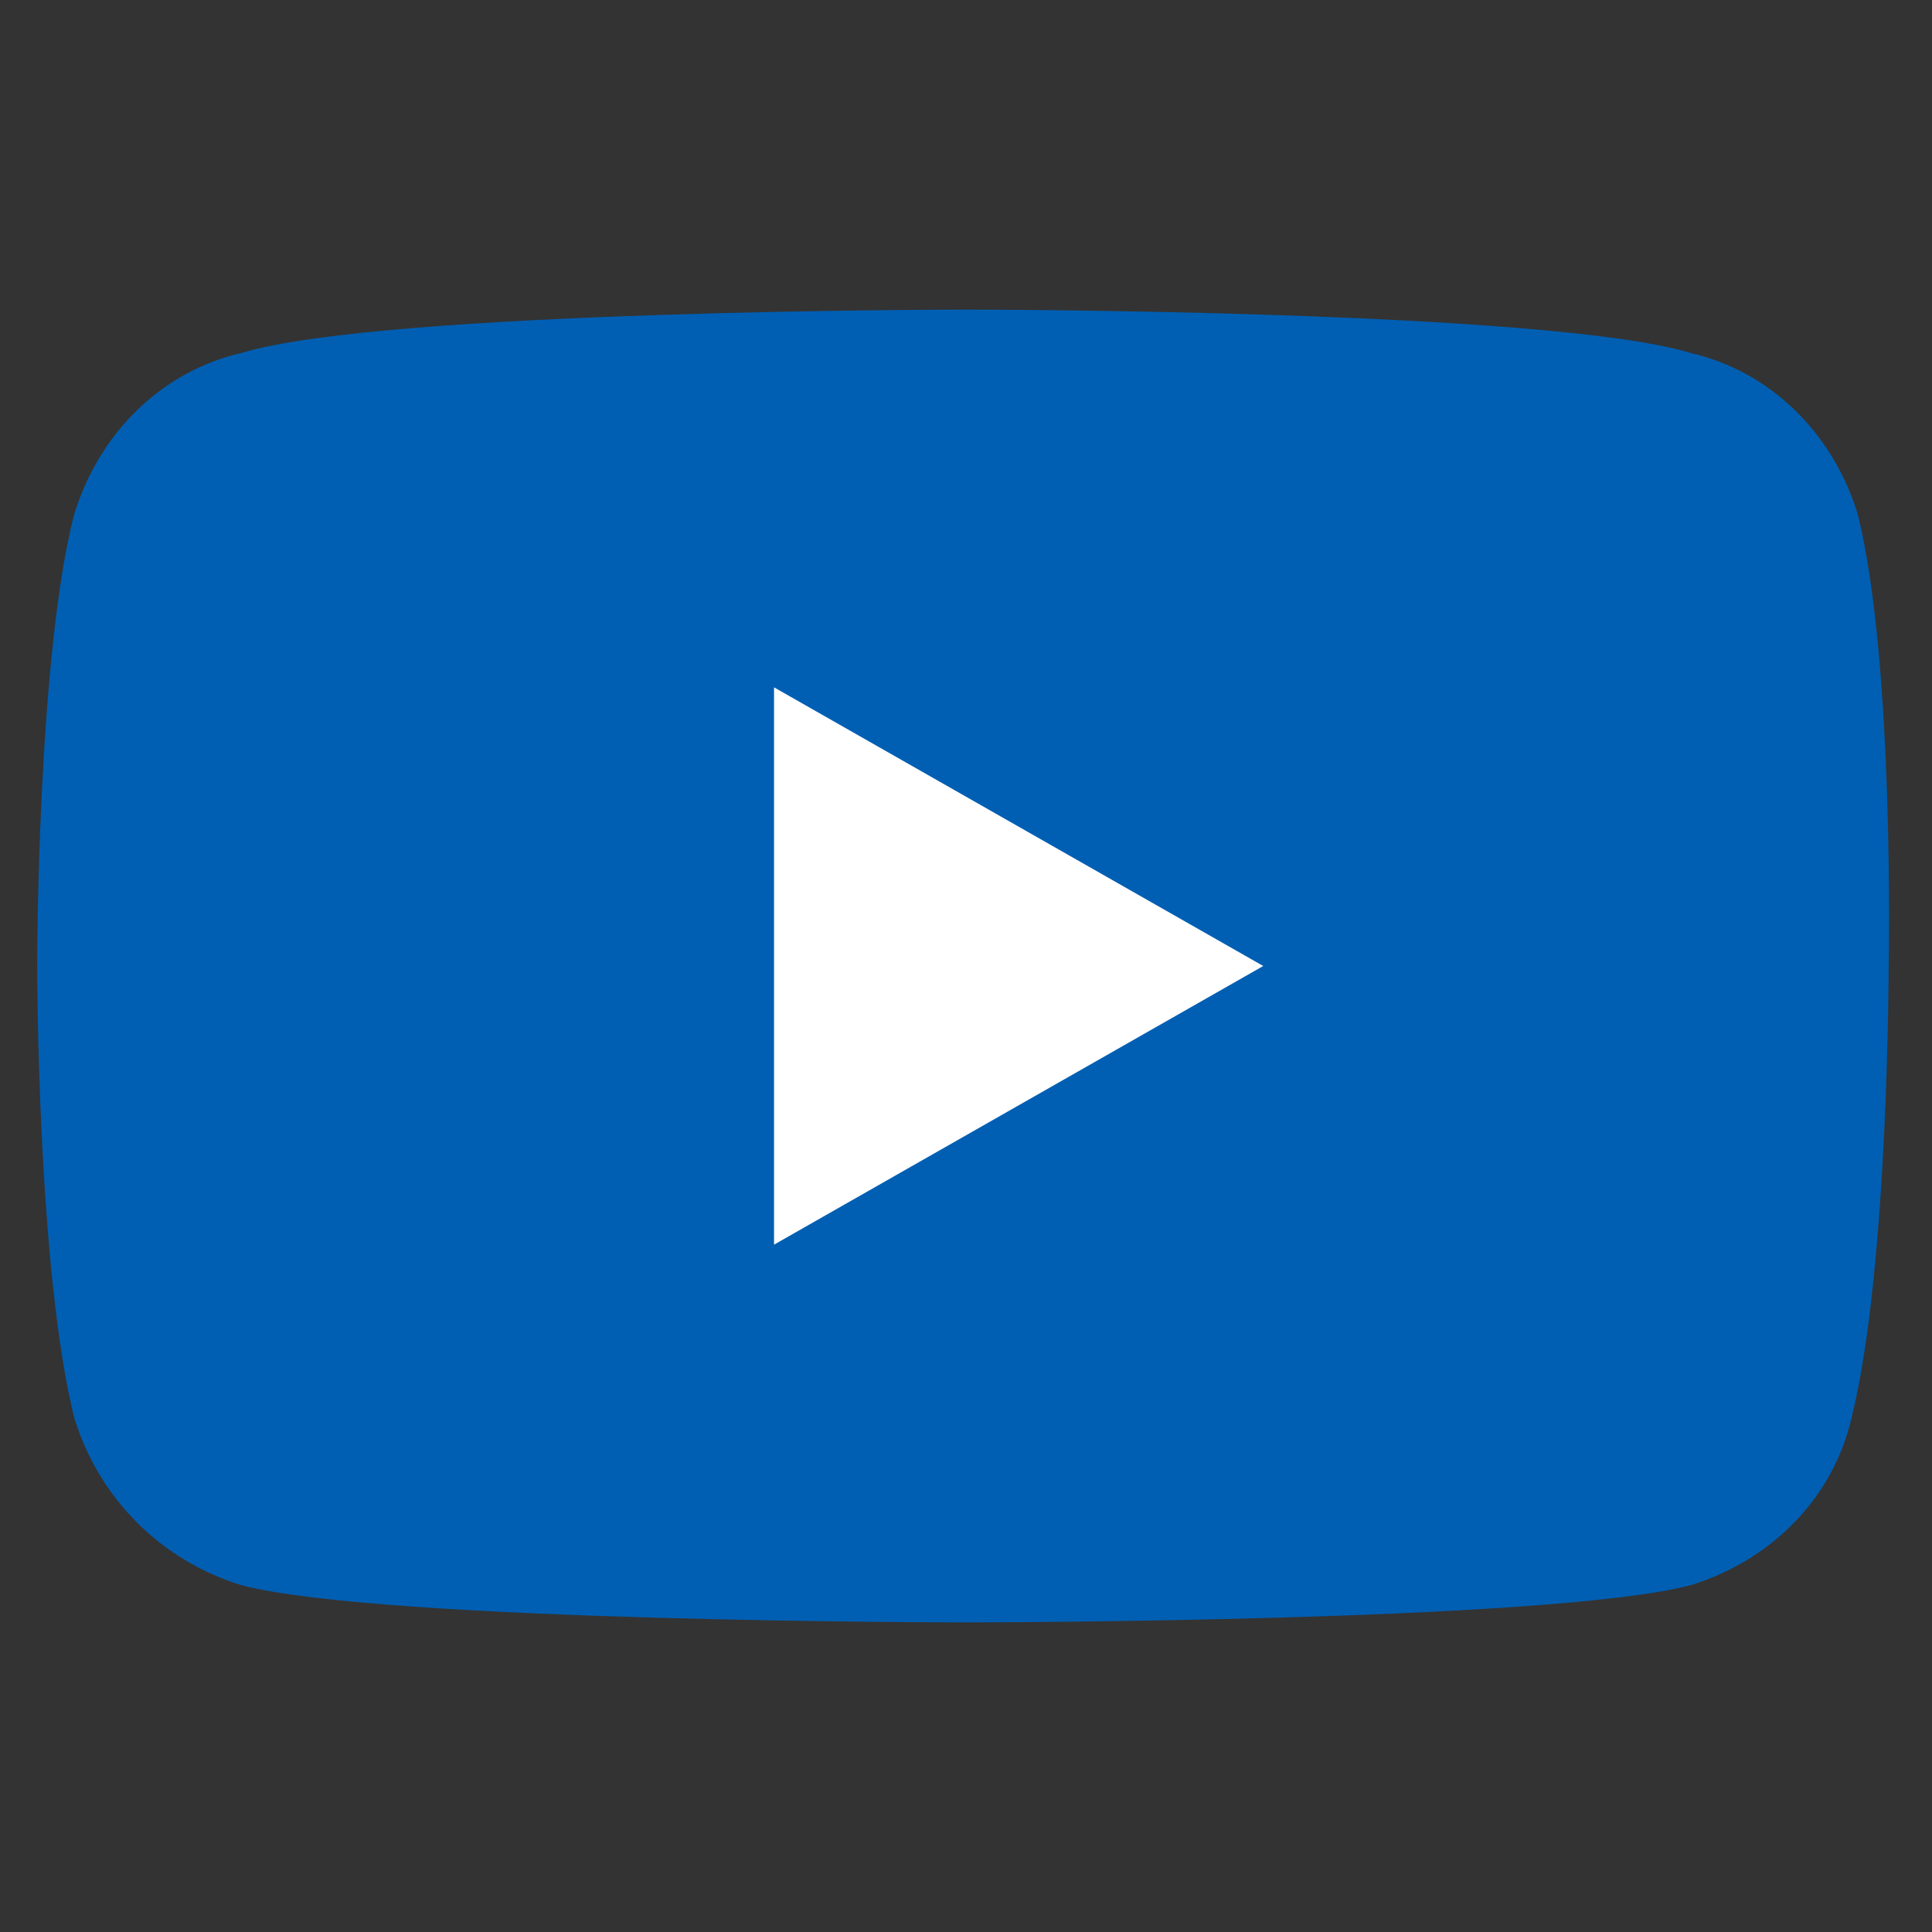 <?xml version="1.0" encoding="utf-8"?>
<!-- Generator: Adobe Illustrator 27.0.0, SVG Export Plug-In . SVG Version: 6.00 Build 0)  -->
<svg version="1.1" id="_レイヤー_2" xmlns="http://www.w3.org/2000/svg" xmlns:xlink="http://www.w3.org/1999/xlink" x="0px"
	 y="0px" viewBox="0 0 31.2 31.2" style="enable-background:new 0 0 31.2 31.2;" xml:space="preserve">
<rect x="0" y="0" width="31.2" height="31.2" fill="#333333" stroke="none"/>
<style type="text/css">
	.st0{fill:#005FB3;}
	.st1{fill:#FFFFFF;}
</style>
<g id="text">
	<g>
		<path class="st0" d="M30,8.3C29.6,7,28.6,6,27.3,5.7C25,5,15.6,5,15.6,5S6.2,5,3.9,5.7C2.6,6,1.6,7,1.2,8.3
			c-0.6,2.3-0.6,7.3-0.6,7.3s0,4.9,0.6,7.3c0.4,1.3,1.4,2.3,2.7,2.7c2.3,0.6,11.7,0.6,11.7,0.6s9.4,0,11.7-0.6
			c1.3-0.4,2.3-1.4,2.6-2.7c0.6-2.4,0.6-7.3,0.6-7.3S30.6,10.7,30,8.3z"/>
		<polygon class="st1" points="12.5,20.1 20.4,15.6 12.5,11.1 		"/>
	</g>
</g>
</svg>
